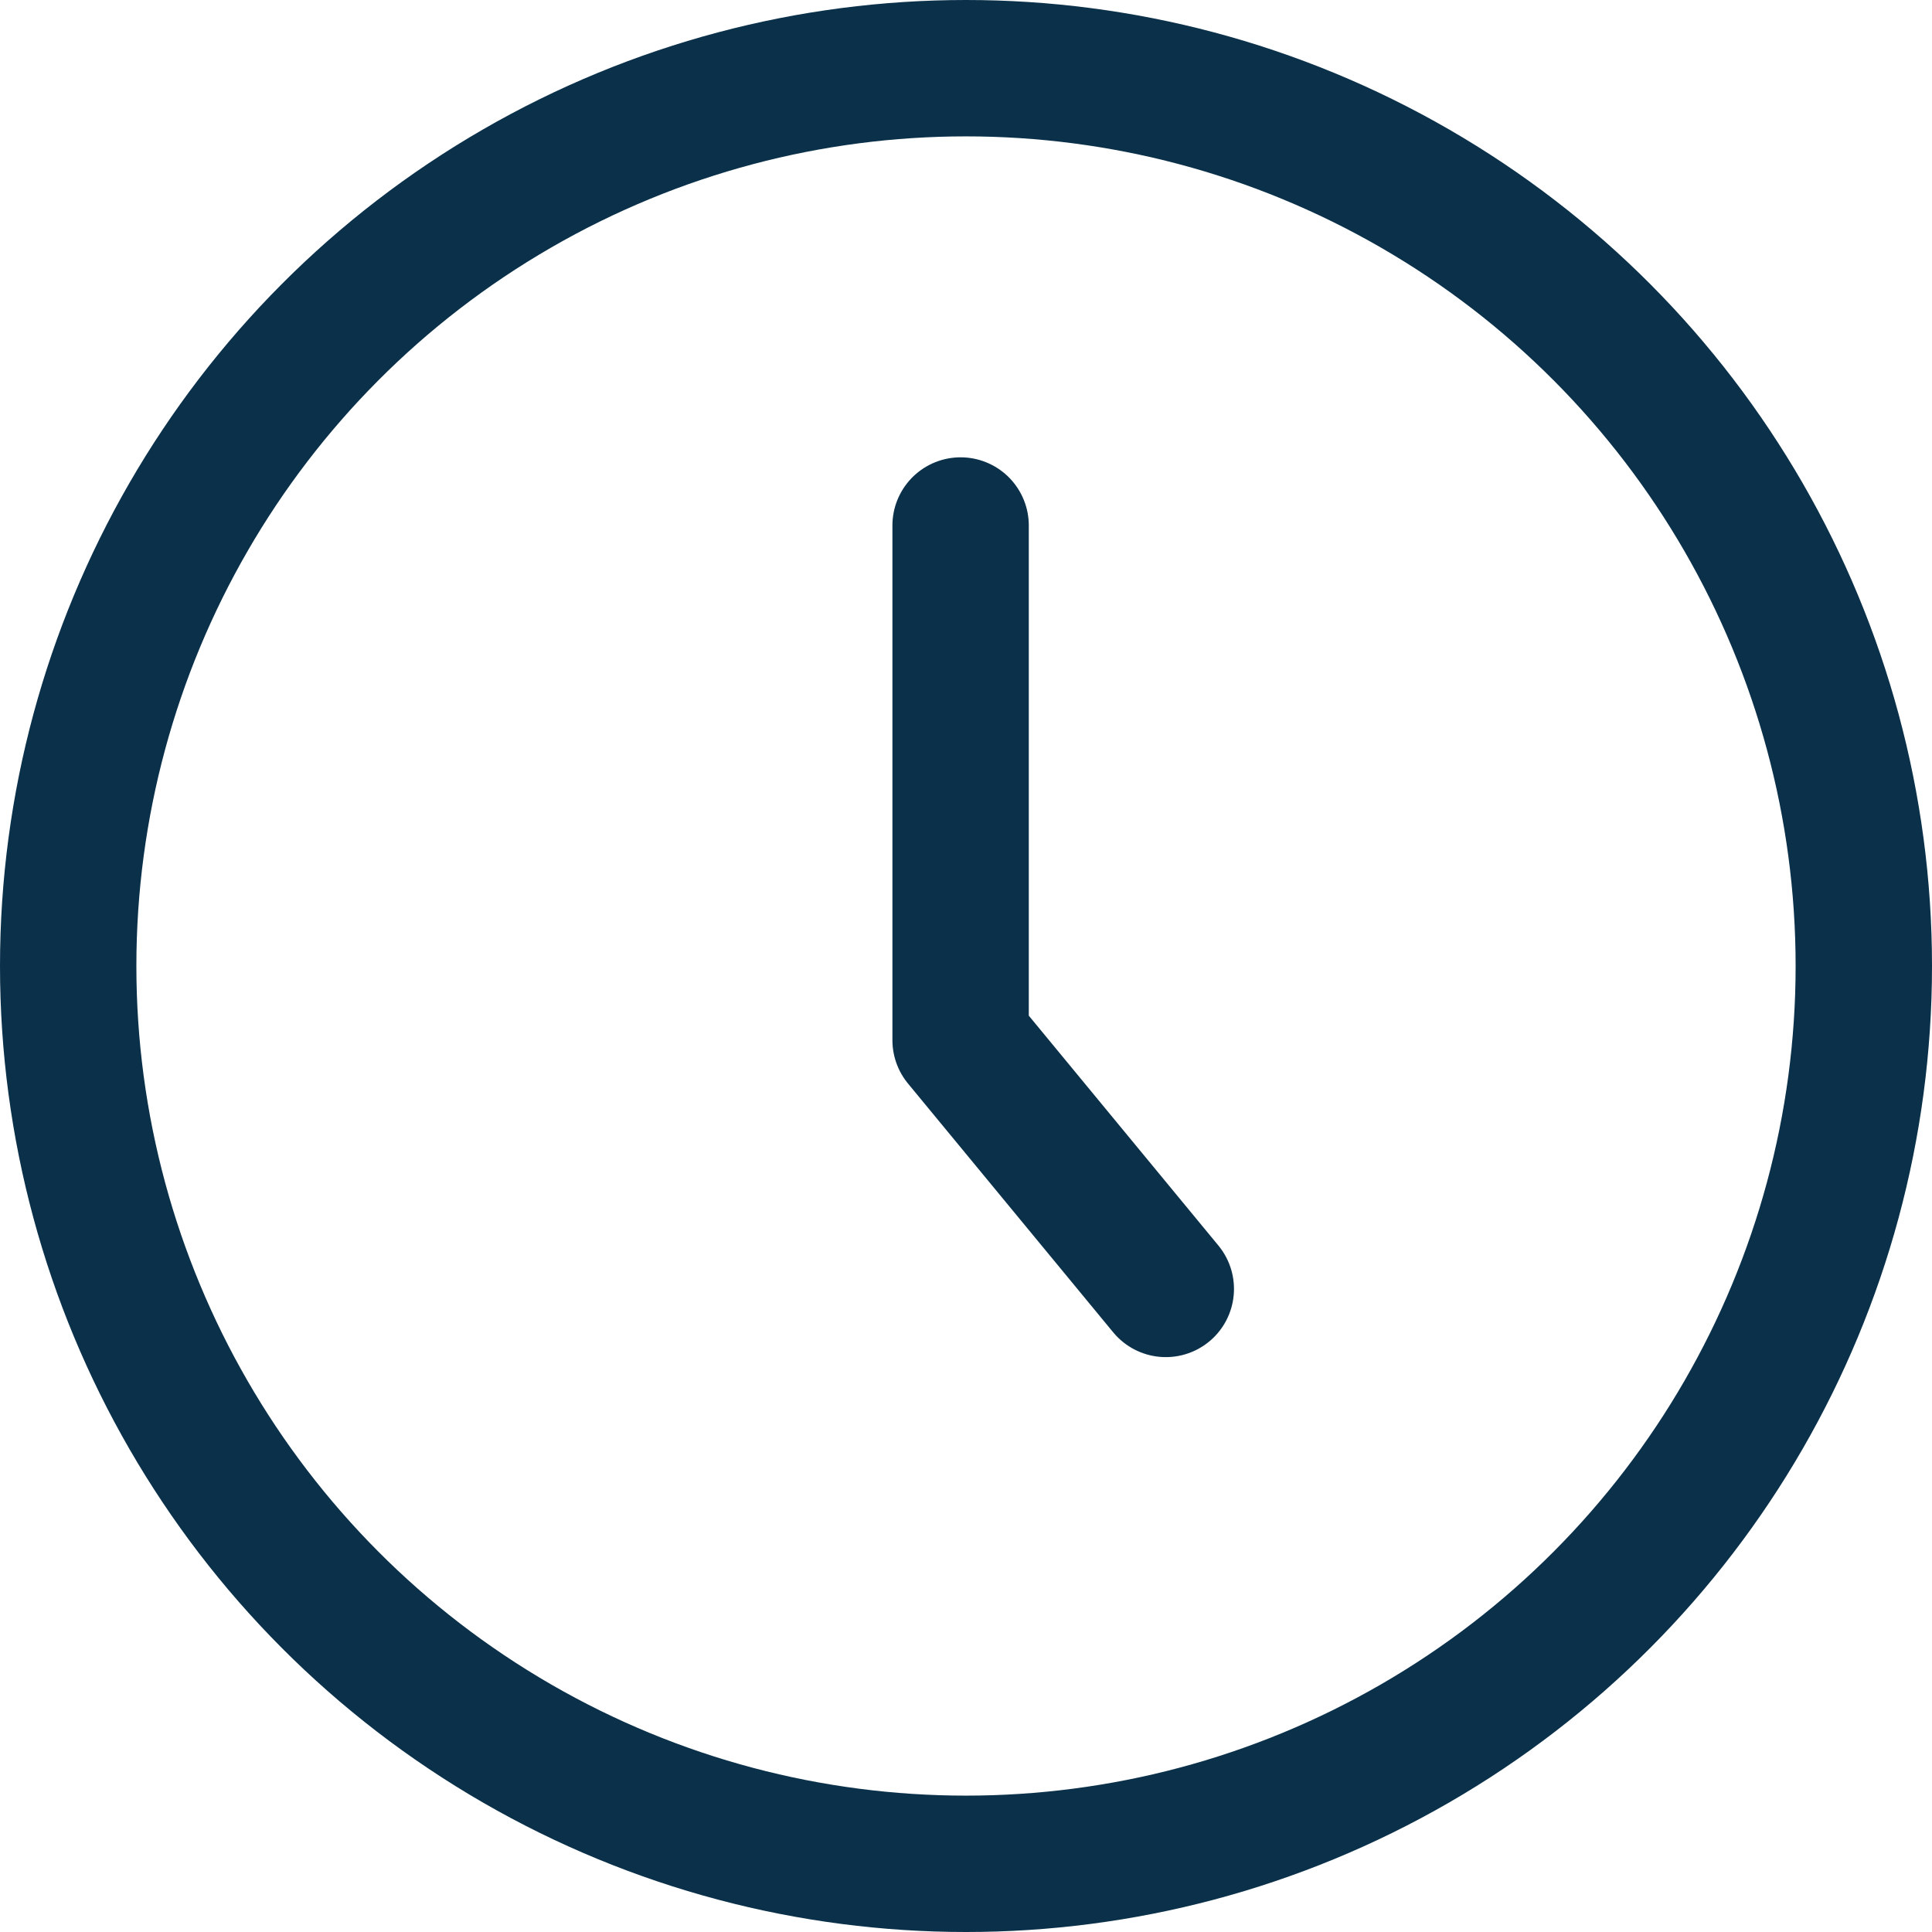 <?xml version="1.0" encoding="UTF-8"?> <svg xmlns="http://www.w3.org/2000/svg" width="34" height="34" viewBox="0 0 34 34"><g id="Group_25036" data-name="Group 25036" transform="translate(-278 -744.871)"><g id="Group_23868" data-name="Group 23868" transform="translate(278 744.402)"><g id="Ellipse_36" data-name="Ellipse 36" transform="translate(0 0.469)" fill="none" stroke="#0a304a" stroke-linecap="round" stroke-linejoin="round" stroke-width="2.4"><circle cx="17" cy="17" r="17" stroke="none"></circle><circle cx="17" cy="17" r="15.8" fill="none"></circle></g></g><path id="Path_52525" data-name="Path 52525" d="M8782,763.09v9.057l3.611,4.378" transform="translate(-8487.095 -8.971)" fill="none" stroke="#0a304a" stroke-linecap="round" stroke-linejoin="round" stroke-width="2.4"></path></g></svg> 